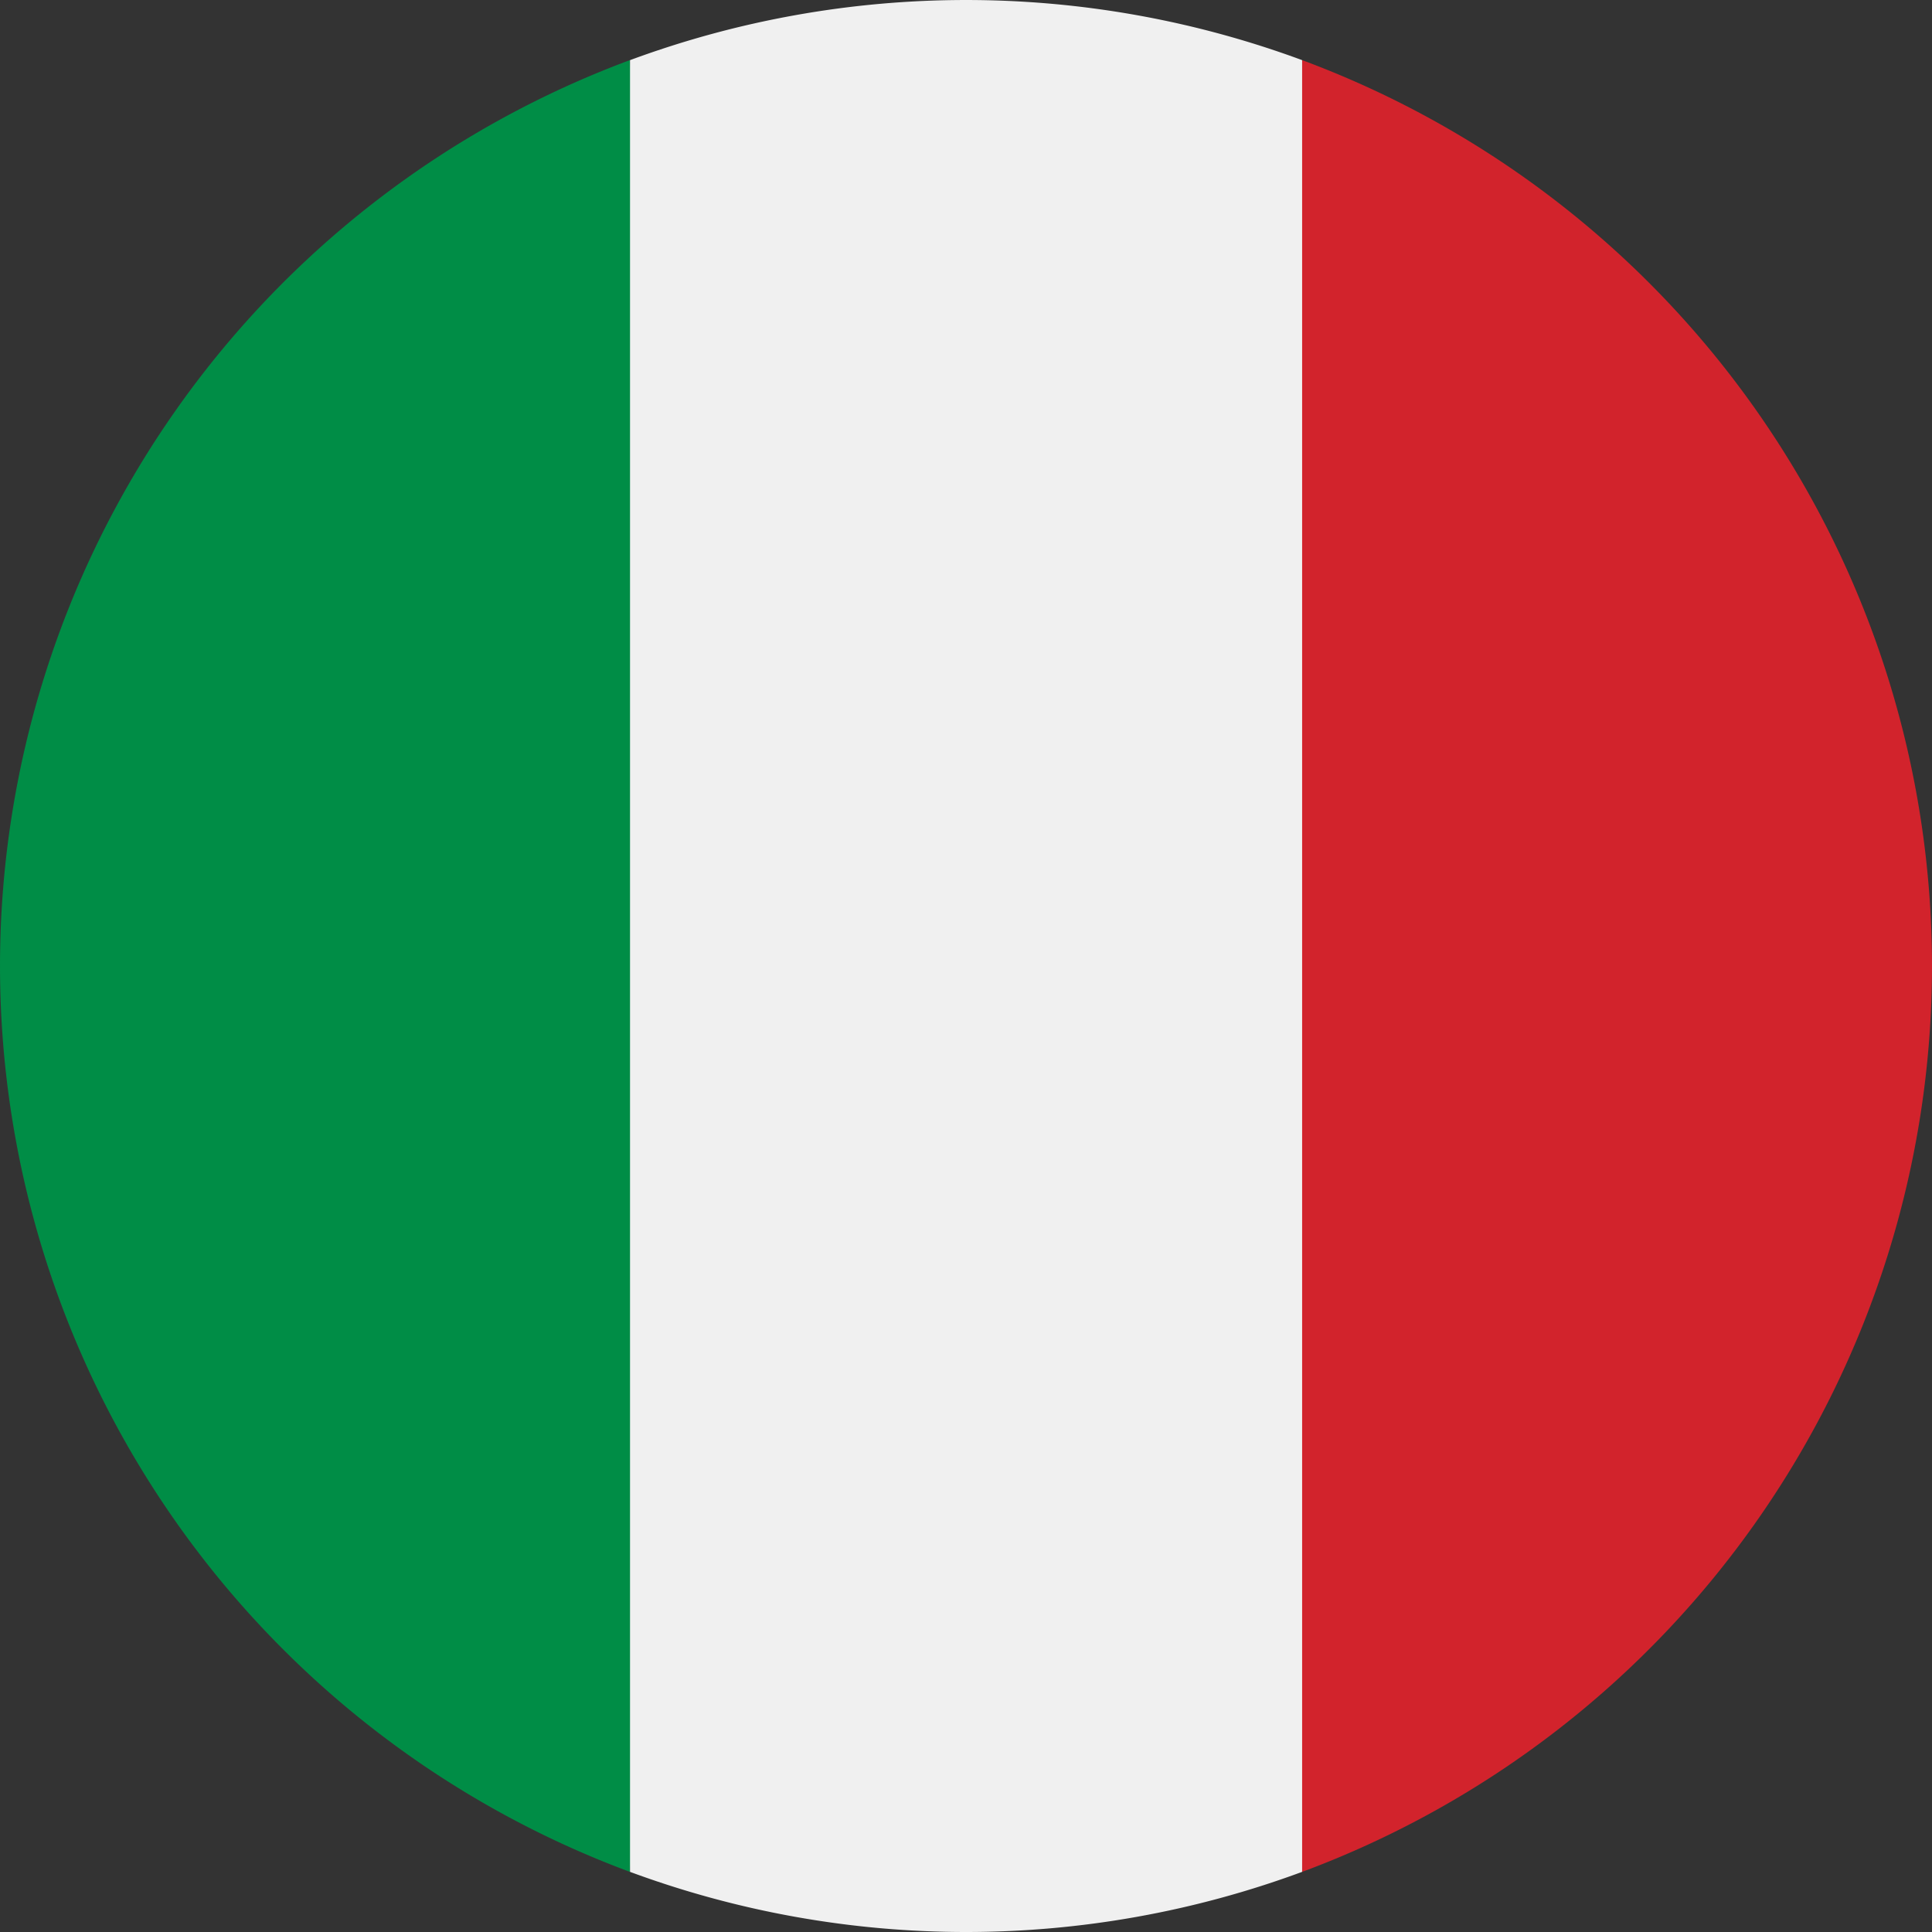 <?xml version="1.0" standalone="no"?><!DOCTYPE svg PUBLIC "-//W3C//DTD SVG 1.1//EN" "http://www.w3.org/Graphics/SVG/1.1/DTD/svg11.dtd"><svg t="1718956146194" class="icon" viewBox="0 0 1024 1024" version="1.1" xmlns="http://www.w3.org/2000/svg" p-id="317065" xmlns:xlink="http://www.w3.org/1999/xlink" width="200" height="200"><rect x="0" y="0" width="1024" height="1024" fill="#333333" stroke="none"/><path d="M690.185 992.127a512.192 512.192 0 0 0 0-960.25l-44.543 480.13 44.543 480.13z" fill="#D2232C" p-id="317066"></path><path d="M0.003 511.997a512.182 512.182 0 0 0 333.822 480.12l44.564-480.12-44.544-480.13A512.192 512.192 0 0 0 0.003 511.997z" fill="#008D46" p-id="317067"></path><path d="M333.927 992.127a513.615 513.615 0 0 0 356.228 0V31.877a513.615 513.615 0 0 0-356.228 0z" fill="#F0F0F0" p-id="317068"></path></svg>